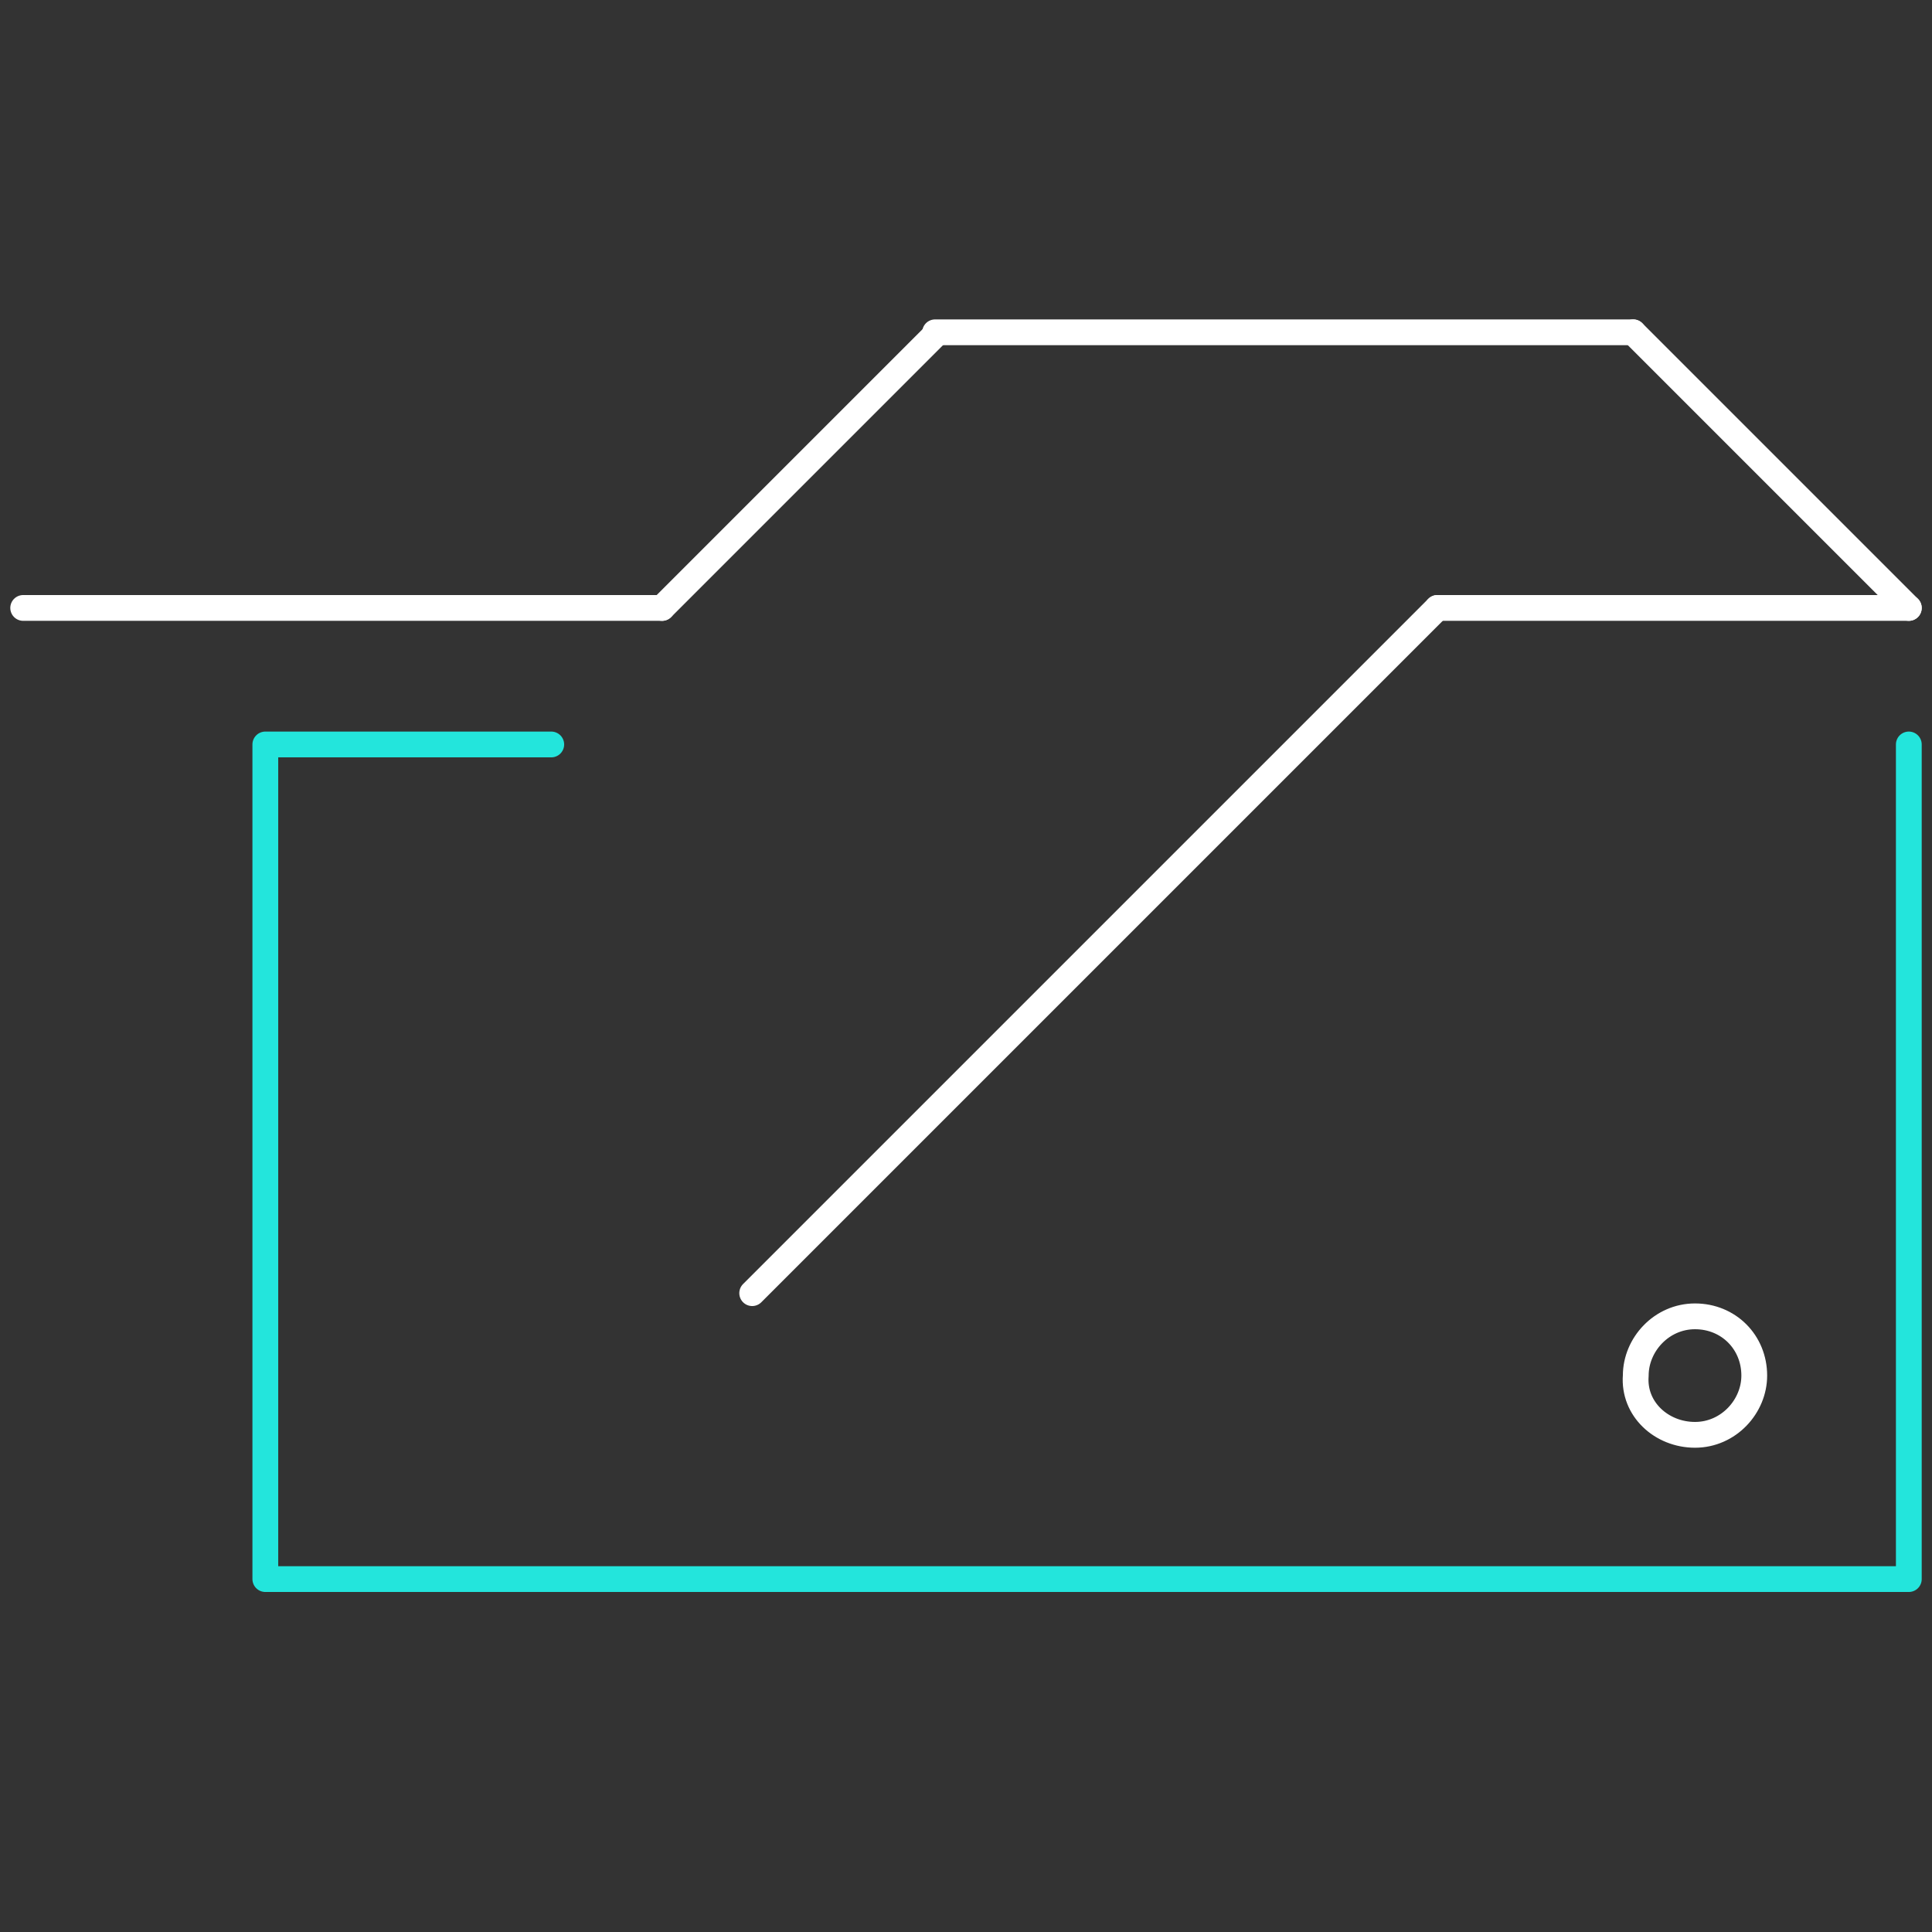 <?xml version="1.0" encoding="UTF-8"?> <!-- Generator: Adobe Illustrator 21.0.2, SVG Export Plug-In . SVG Version: 6.00 Build 0) --> <svg xmlns="http://www.w3.org/2000/svg" xmlns:xlink="http://www.w3.org/1999/xlink" id="Слой_1" x="0px" y="0px" viewBox="0 0 75 75" style="enable-background:new 0 0 75 75;" xml:space="preserve"><rect x="0" y="0" width="75" height="75" fill="#333333" stroke="none"/> <style type="text/css"> .st0{fill:none;stroke:#FFFFFF;stroke-width:1.001;stroke-linecap:round;stroke-linejoin:round;stroke-miterlimit:10;} .st1{fill:none;stroke:#23E5DC;stroke-width:1.001;stroke-linecap:round;stroke-linejoin:round;stroke-miterlimit:10;} </style> <path class="st0" d="M65.8,55.7c1.3,0,2.3-1.1,2.3-2.3c0-1.3-1-2.3-2.3-2.3c-1.3,0-2.3,1.1-2.3,2.3C63.4,54.7,64.5,55.7,65.8,55.7z"></path> <path class="st0" d="M25.7,23.6l10.6-10.6"></path> <path class="st0" d="M29.2,50.2l26.6-26.6"></path> <path class="st0" d="M36.3,12.9h27.1"></path> <path class="st0" d="M0.9,23.6h24.8"></path> <path class="st0" d="M55.8,23.6h18.3"></path> <path class="st0" d="M74.1,23.6L63.4,12.9"></path> <path class="st1" d="M74.1,28.9v32.4H10.3V28.9h11.1"></path> </svg> 